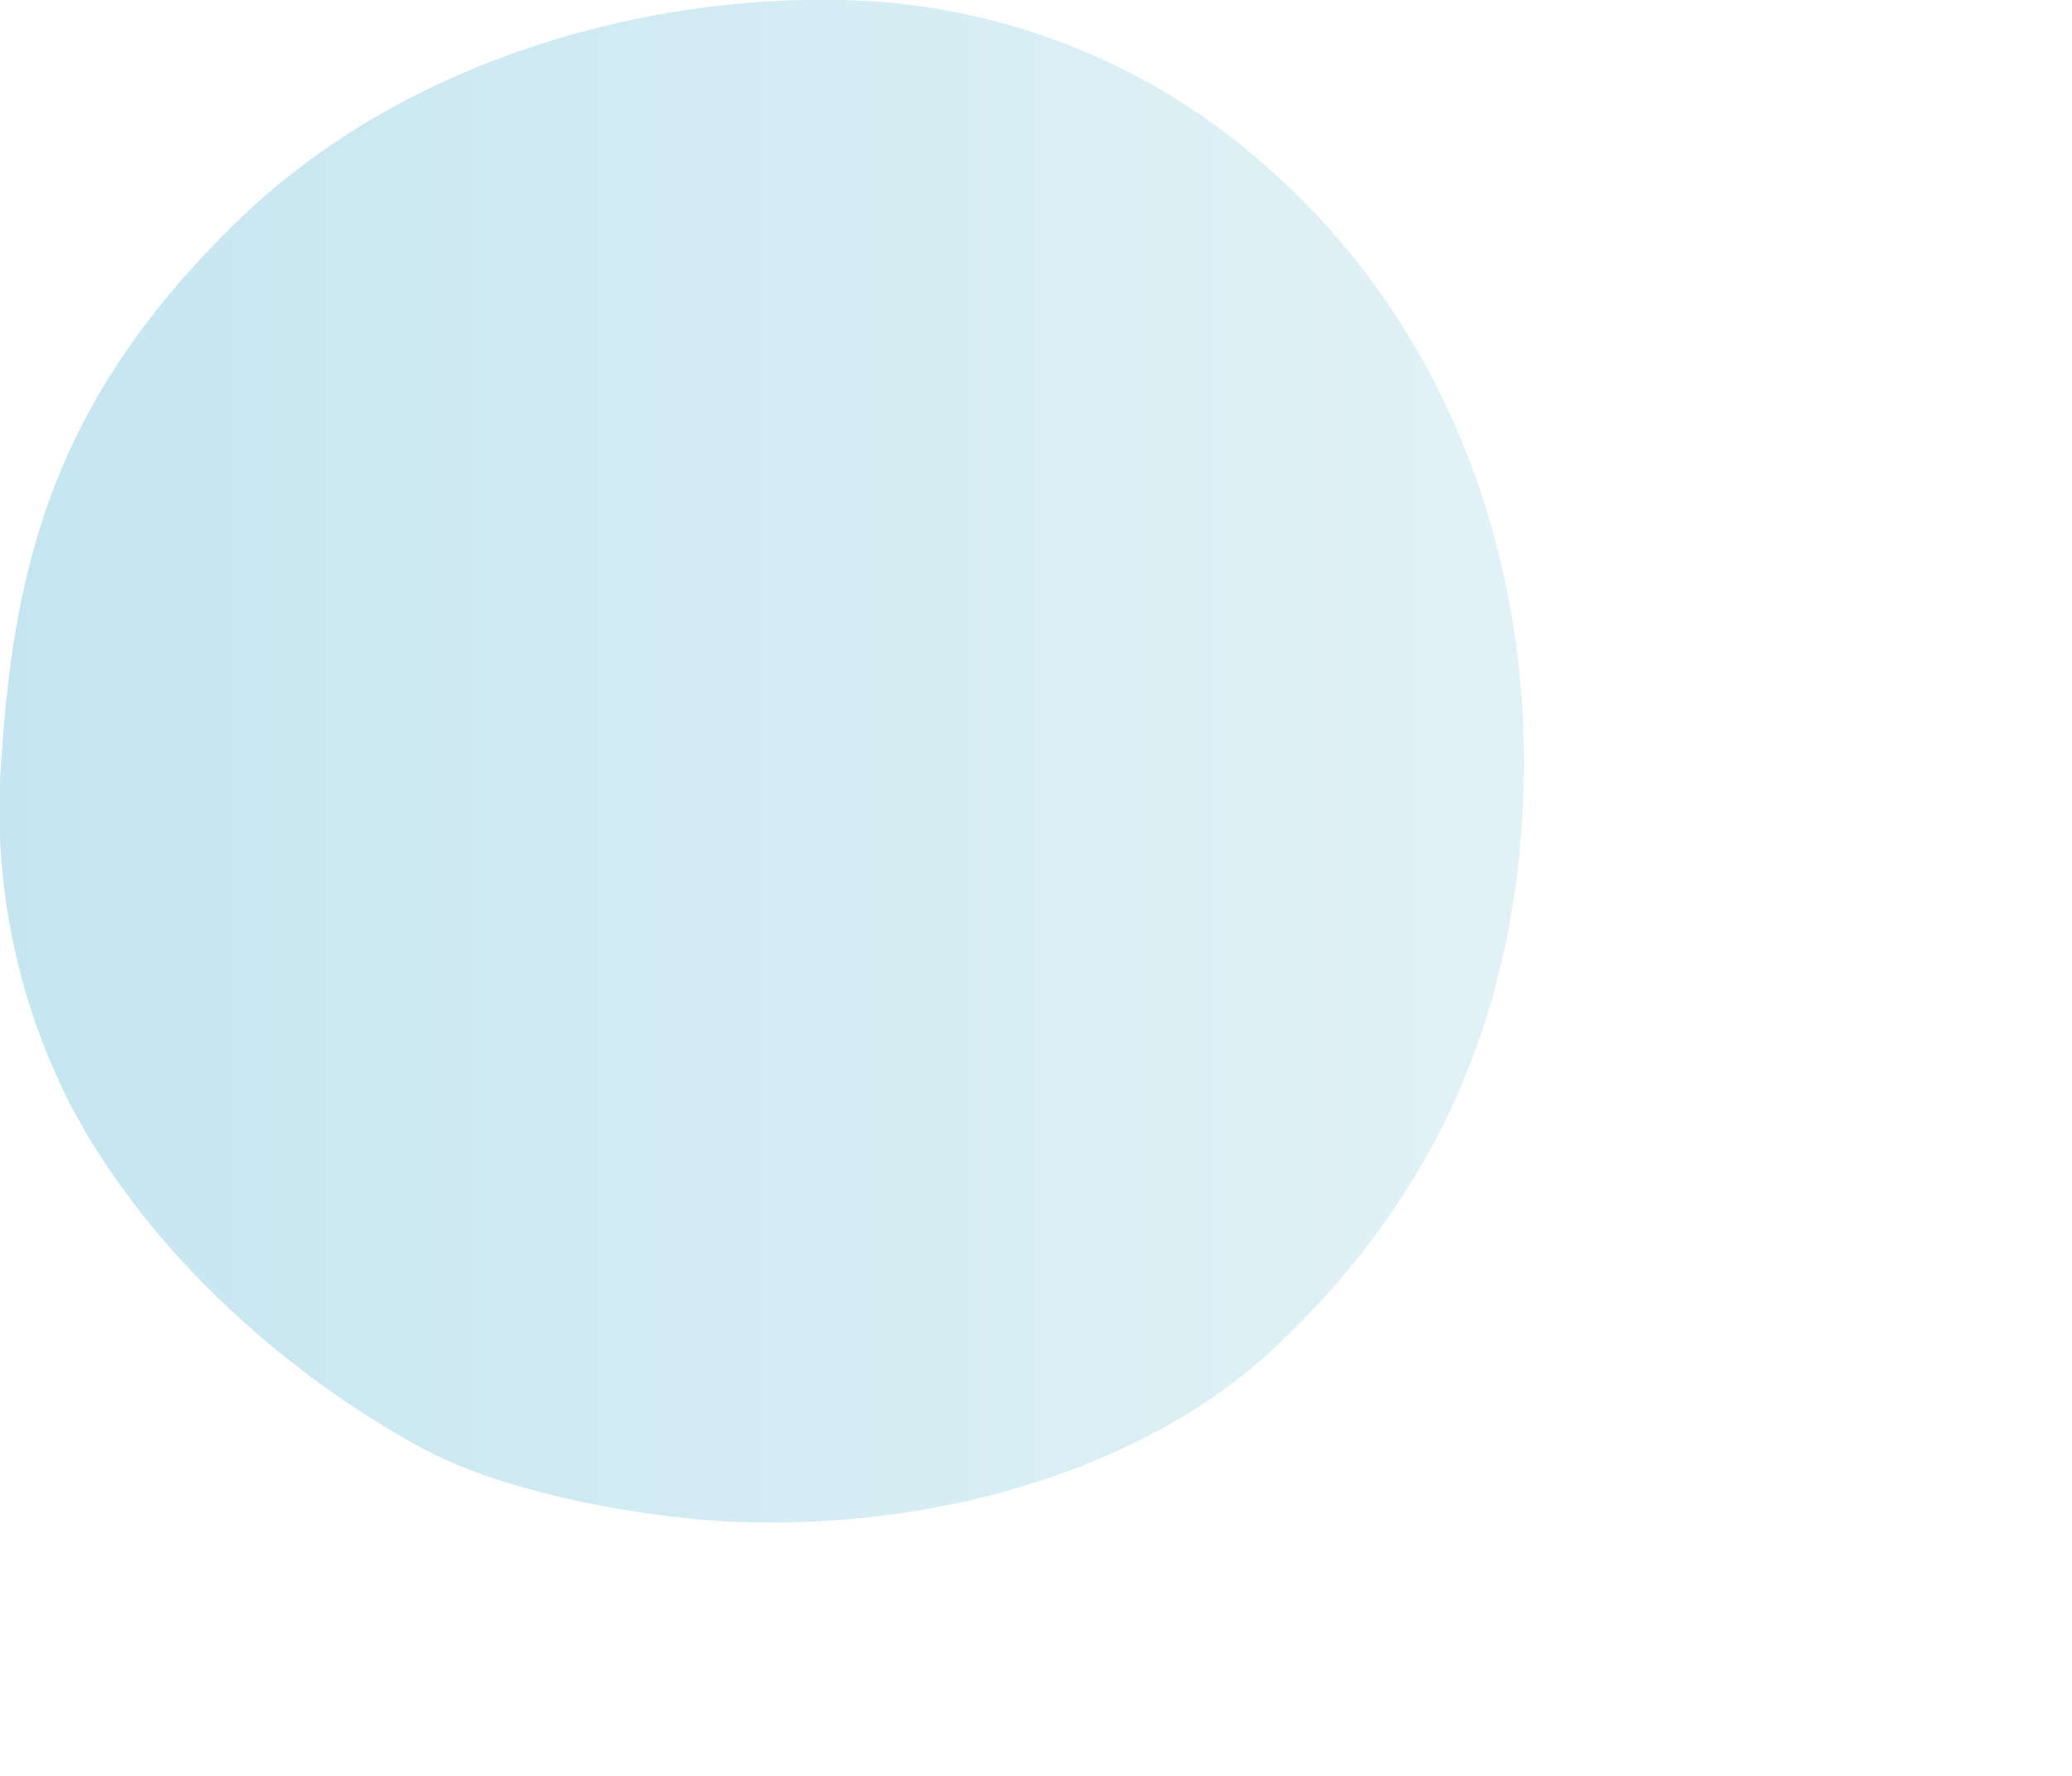 <svg xmlns="http://www.w3.org/2000/svg" xmlns:xlink="http://www.w3.org/1999/xlink" viewBox="0 0 105 90"><defs><style>.cls-1{isolation:isolate;}.cls-2{opacity:0.5;mix-blend-mode:multiply;fill:url(#Unbenannter_Verlauf_19);}</style><linearGradient id="Unbenannter_Verlauf_19" y1="38.58" x2="77.25" y2="38.58" gradientUnits="userSpaceOnUse"><stop offset="0" stop-color="#8ccde1"/><stop offset="0.23" stop-color="#9ad3e5"/><stop offset="1" stop-color="#c5e6f0"/></linearGradient></defs><g class="cls-1"><g id="Pattern"><path class="cls-2" d="M11.79,11.44C3.27,19.84.77,27.73.09,38.22A32.89,32.89,0,0,0,3.64,56.13C7.46,63.28,14.2,69.48,21.39,73.39c4.53,2.45,11.85,3.59,16,3.74,11.81.42,21.54-3.62,26.89-8.54,8.32-7.65,12.51-17,12.92-28.37.43-11.89-3.88-24-13.38-32.09A33.27,33.27,0,0,0,42.65,0L41.34,0C33.17,0,20.75,2.6,11.79,11.44"/></g></g></svg>